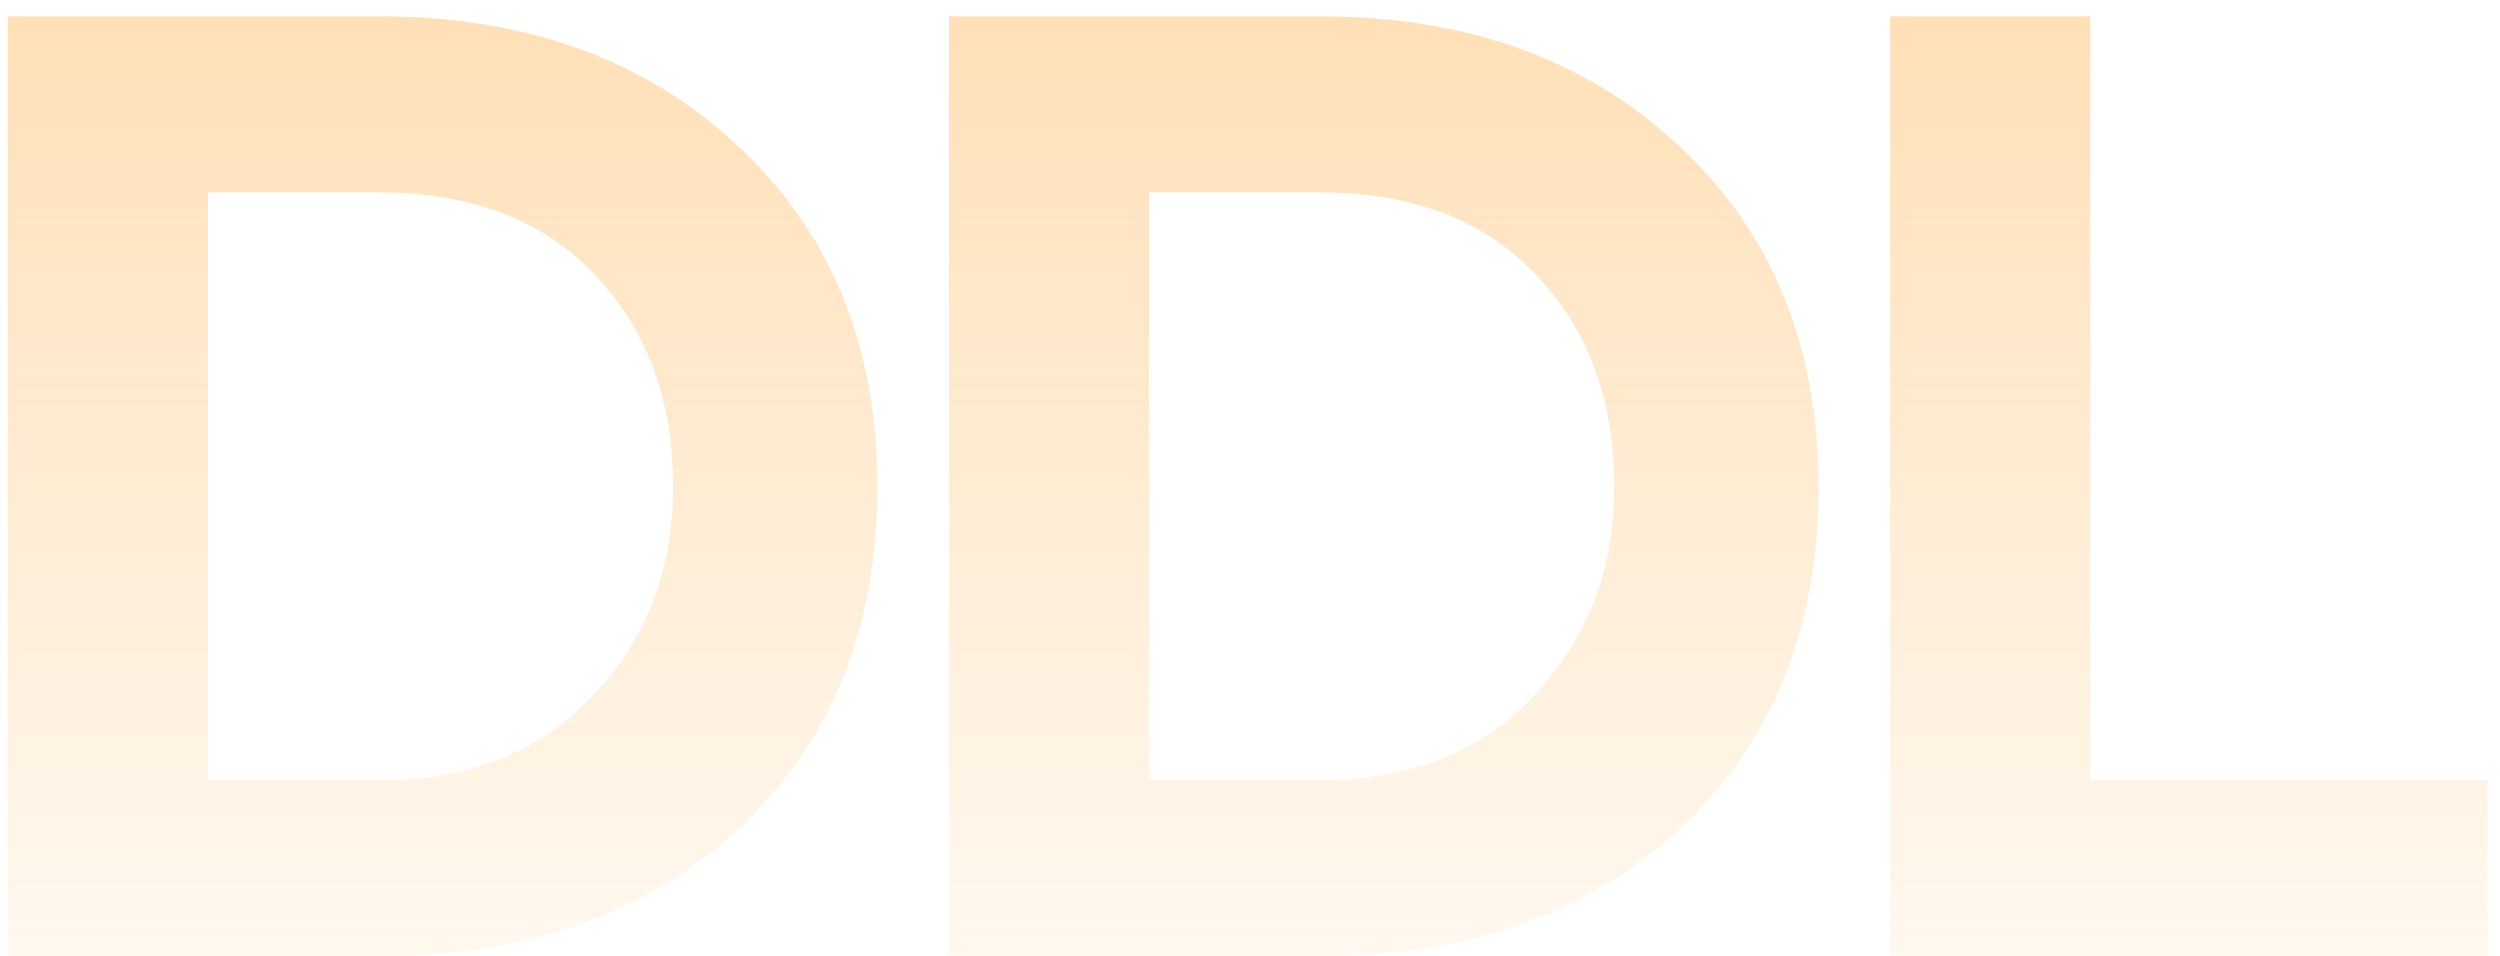 <svg xmlns="http://www.w3.org/2000/svg" width="149" height="57" viewBox="0 0 149 57" fill="none"><path d="M22.559 57H0.467V0.972H22.559C31.351 0.972 38.491 3.548 43.979 8.7C49.523 13.852 52.295 20.628 52.295 29.028C52.295 37.428 49.551 44.204 44.063 49.356C38.575 54.452 31.407 57 22.559 57ZM22.559 46.5C27.935 46.5 32.191 44.82 35.327 41.46C38.519 38.1 40.115 33.956 40.115 29.028C40.115 23.876 38.575 19.676 35.495 16.428C32.415 13.124 28.103 11.472 22.559 11.472H12.395V46.5H22.559ZM78.652 57H56.56V0.972H78.652C87.444 0.972 94.584 3.548 100.072 8.7C105.616 13.852 108.388 20.628 108.388 29.028C108.388 37.428 105.644 44.204 100.156 49.356C94.668 54.452 87.5 57 78.652 57ZM78.652 46.5C84.028 46.5 88.284 44.82 91.42 41.46C94.612 38.1 96.208 33.956 96.208 29.028C96.208 23.876 94.668 19.676 91.588 16.428C88.508 13.124 84.196 11.472 78.652 11.472H68.488V46.5H78.652ZM148.269 57H112.653V0.972H124.581V46.5H148.269V57Z" fill="url(#paint0_linear_1_795)"></path><defs><linearGradient id="paint0_linear_1_795" x1="73.557" y1="-180.113" x2="73.557" y2="72" gradientUnits="userSpaceOnUse"><stop stop-color="#FF9000"></stop><stop offset="1" stop-color="#FF9000" stop-opacity="0"></stop></linearGradient></defs></svg>